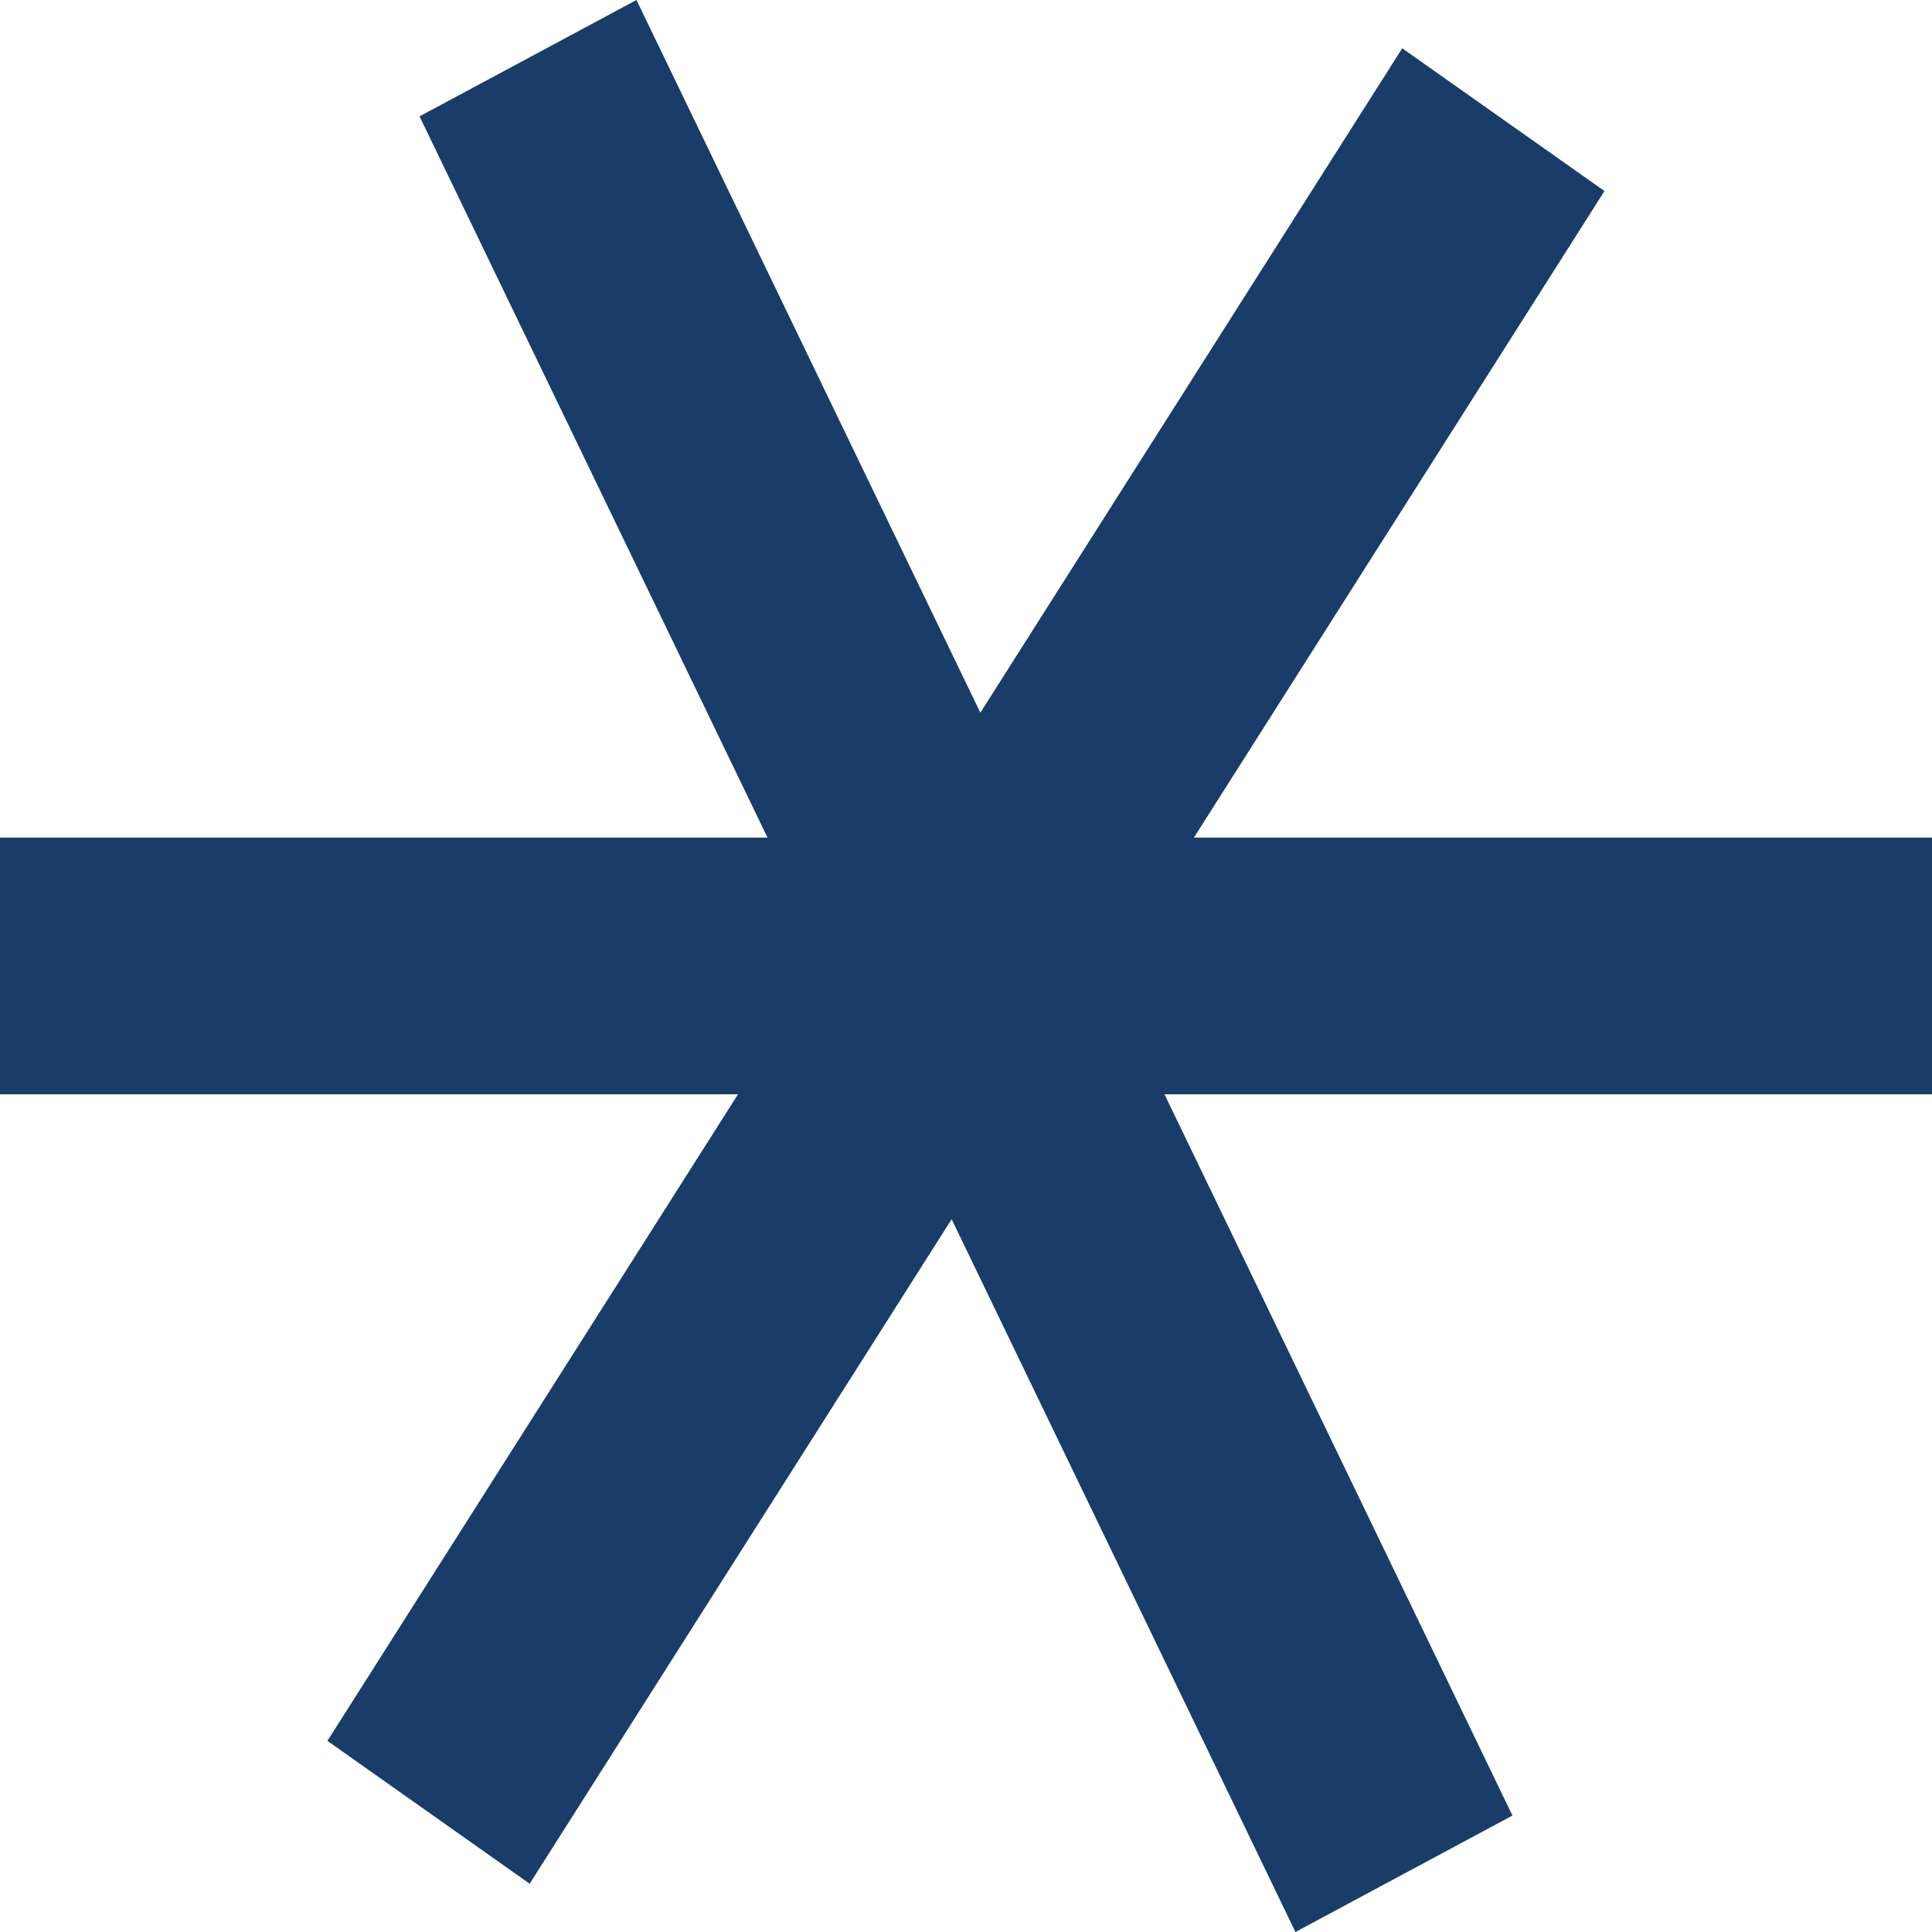 <svg width="142" height="142" viewBox="0 0 142 142" fill="none" xmlns="http://www.w3.org/2000/svg">
<g clip-path="url(#clip0_201_770)">
<path d="M142 61.565H87.749L117.927 14.04L103.063 3.549L72.055 52.383L46.78 0L30.836 8.552L56.412 61.565H0V80.428H54.244L24.066 127.952L38.93 138.451L69.945 89.61L95.213 142L111.164 133.441L85.588 80.428H142V61.565Z" fill="#193C68"/>
</g>
<defs>
<clipPath id="clip0_201_770">
<rect width="142" height="142" fill="white"/>
</clipPath>
</defs>
</svg>
